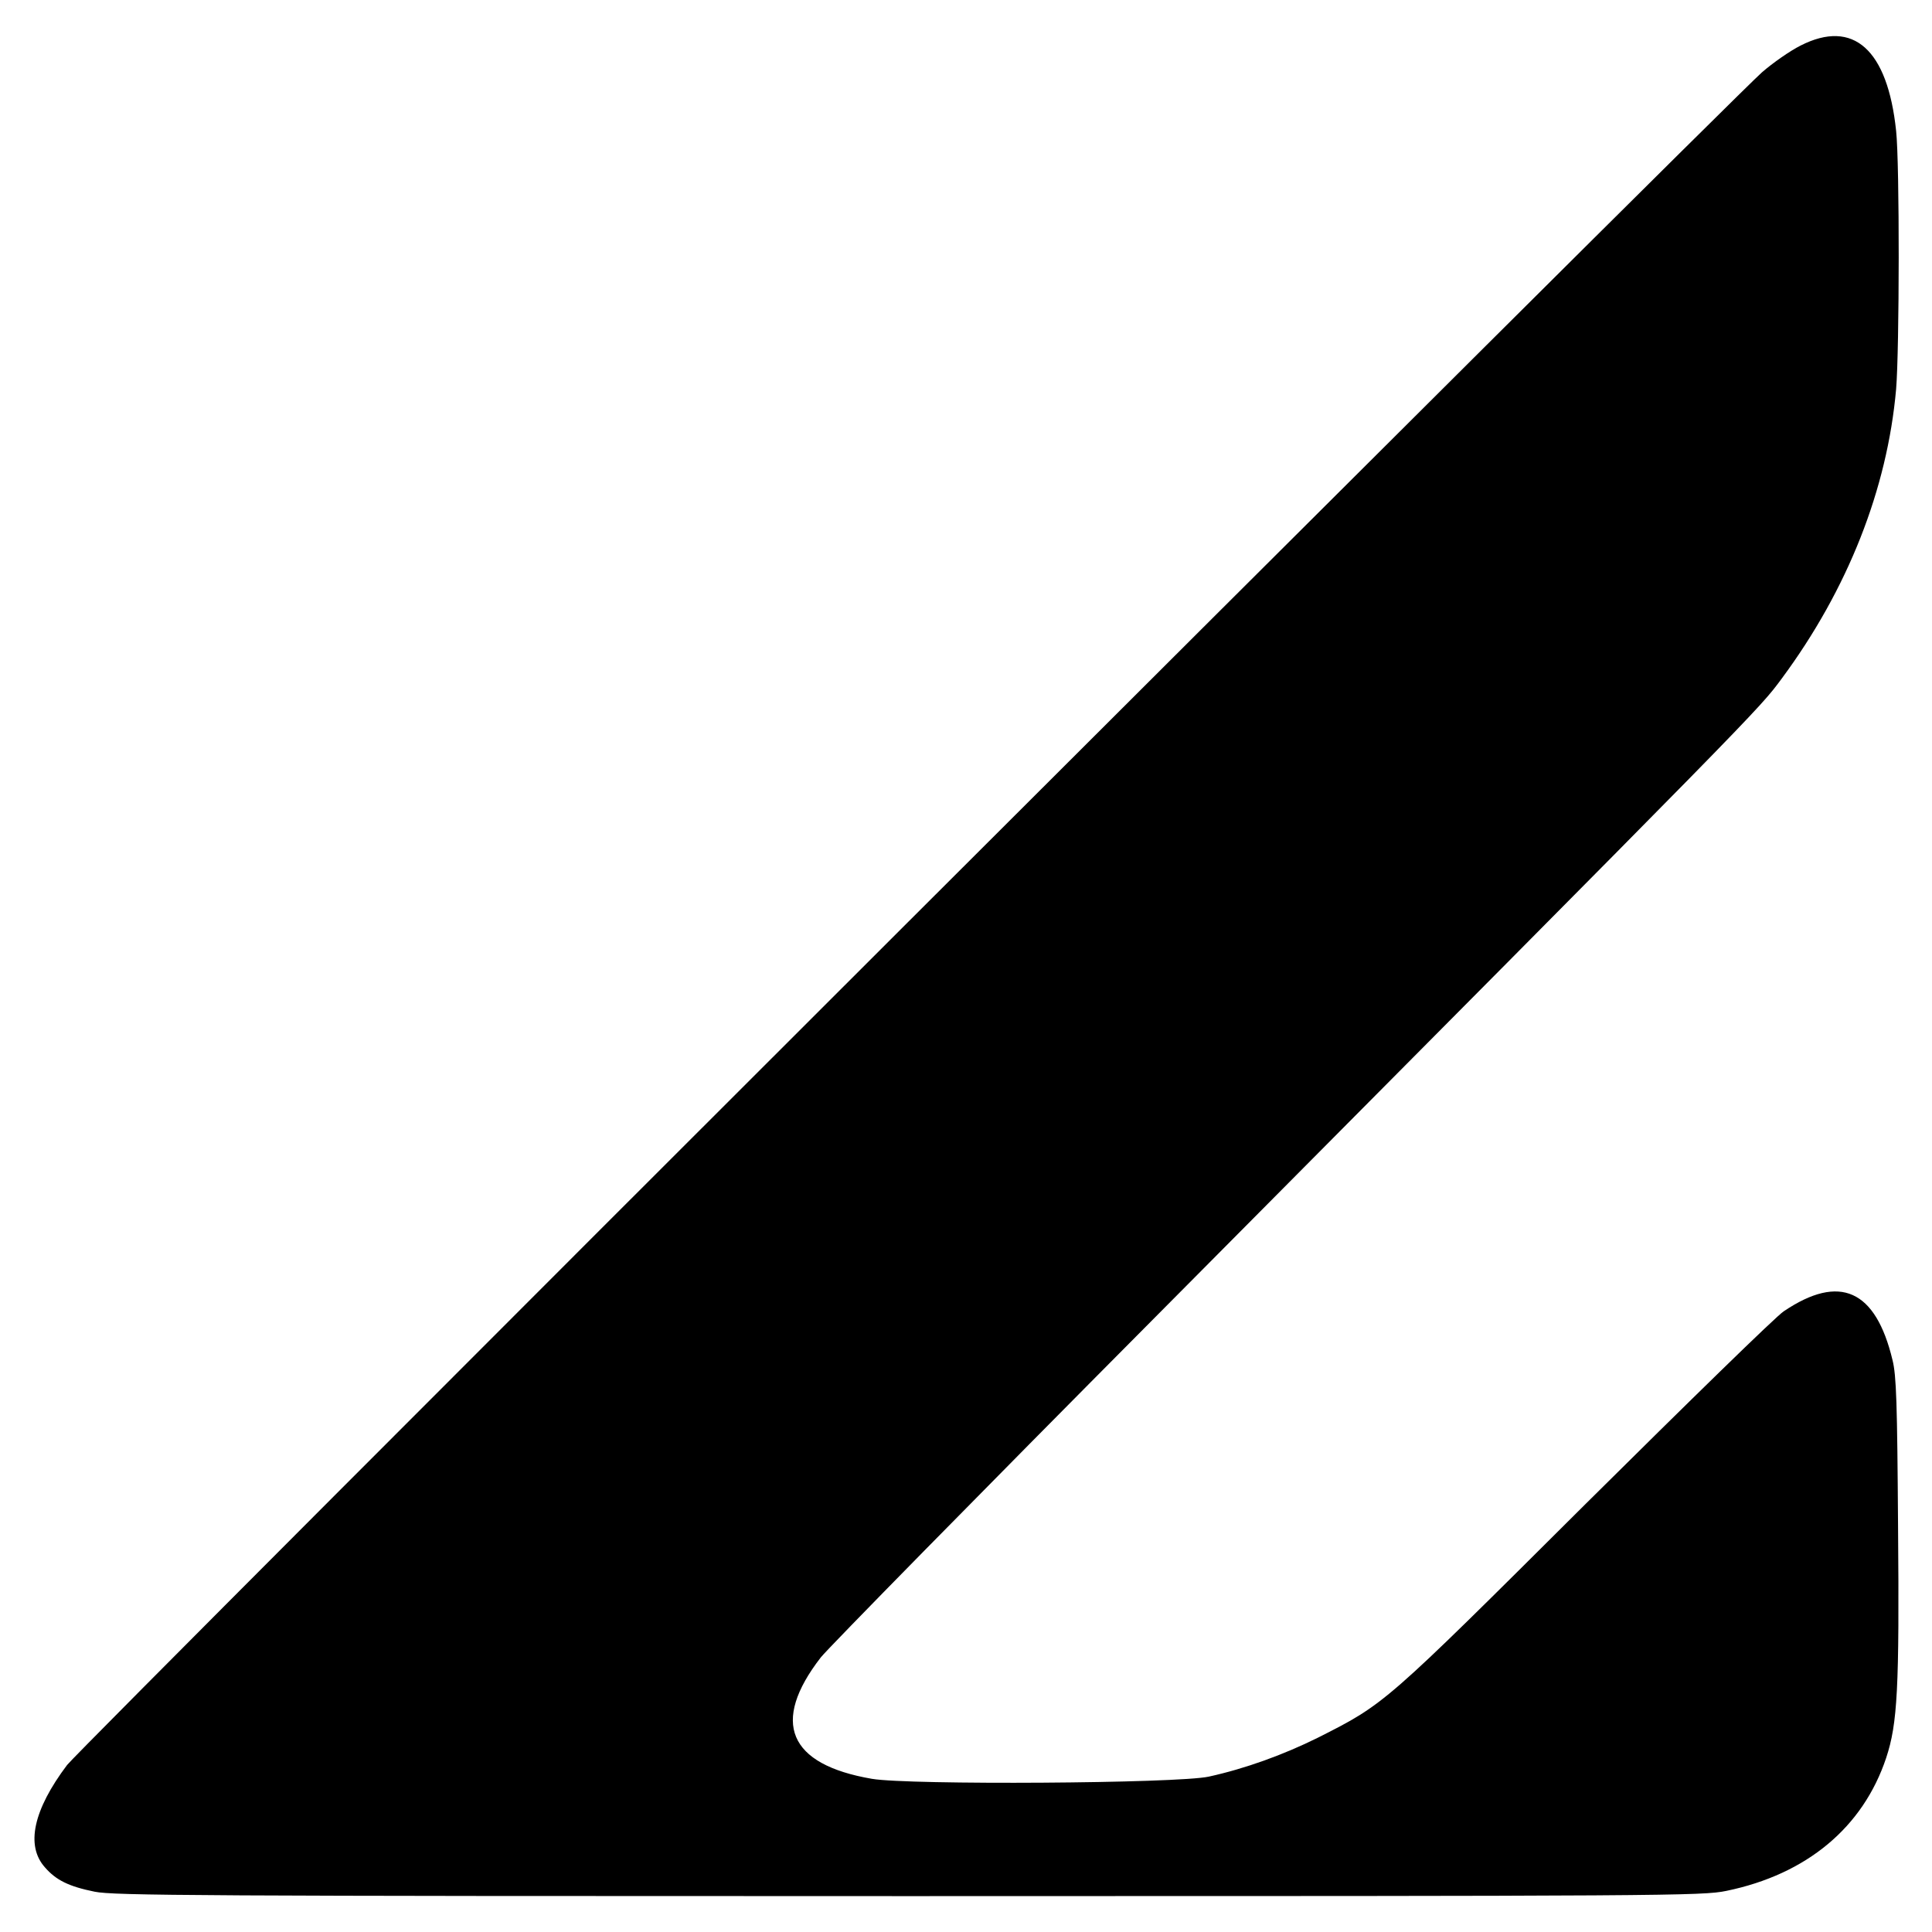 <?xml version="1.0" standalone="no"?>
<!DOCTYPE svg PUBLIC "-//W3C//DTD SVG 20010904//EN"
 "http://www.w3.org/TR/2001/REC-SVG-20010904/DTD/svg10.dtd">
<svg version="1.0" xmlns="http://www.w3.org/2000/svg"
 width="700pt" height="700pt" viewBox="0 0 700 700"
 preserveAspectRatio="xMidYMid meet">
<g transform="translate(0,700) scale(0.1,-0.1)"
fill="#000000" stroke="none">
<path d="M6524 6835 c-38 -19 -101 -63 -140 -97 -131 -116 -6095 -6072 -6141
-6133 -122 -162 -151 -292 -80 -371 40 -46 86 -69 180 -88 68 -14 368 -16
2949 -16 2762 0 2876 1 2963 19 291 60 495 230 579 482 41 124 48 250 43 839
-3 446 -6 546 -20 602 -61 255 -191 314 -394 177 -27 -17 -349 -332 -718 -698
-733 -730 -727 -724 -970 -847 -125 -62 -263 -112 -395 -141 -114 -25 -1087
-31 -1221 -8 -303 52 -367 205 -185 440 26 33 572 589 1214 1235 2201 2216
2183 2197 2268 2312 239 323 382 686 414 1048 12 145 13 815 0 936 -31 295
-155 406 -346 309z"/>
</g>
</svg>
